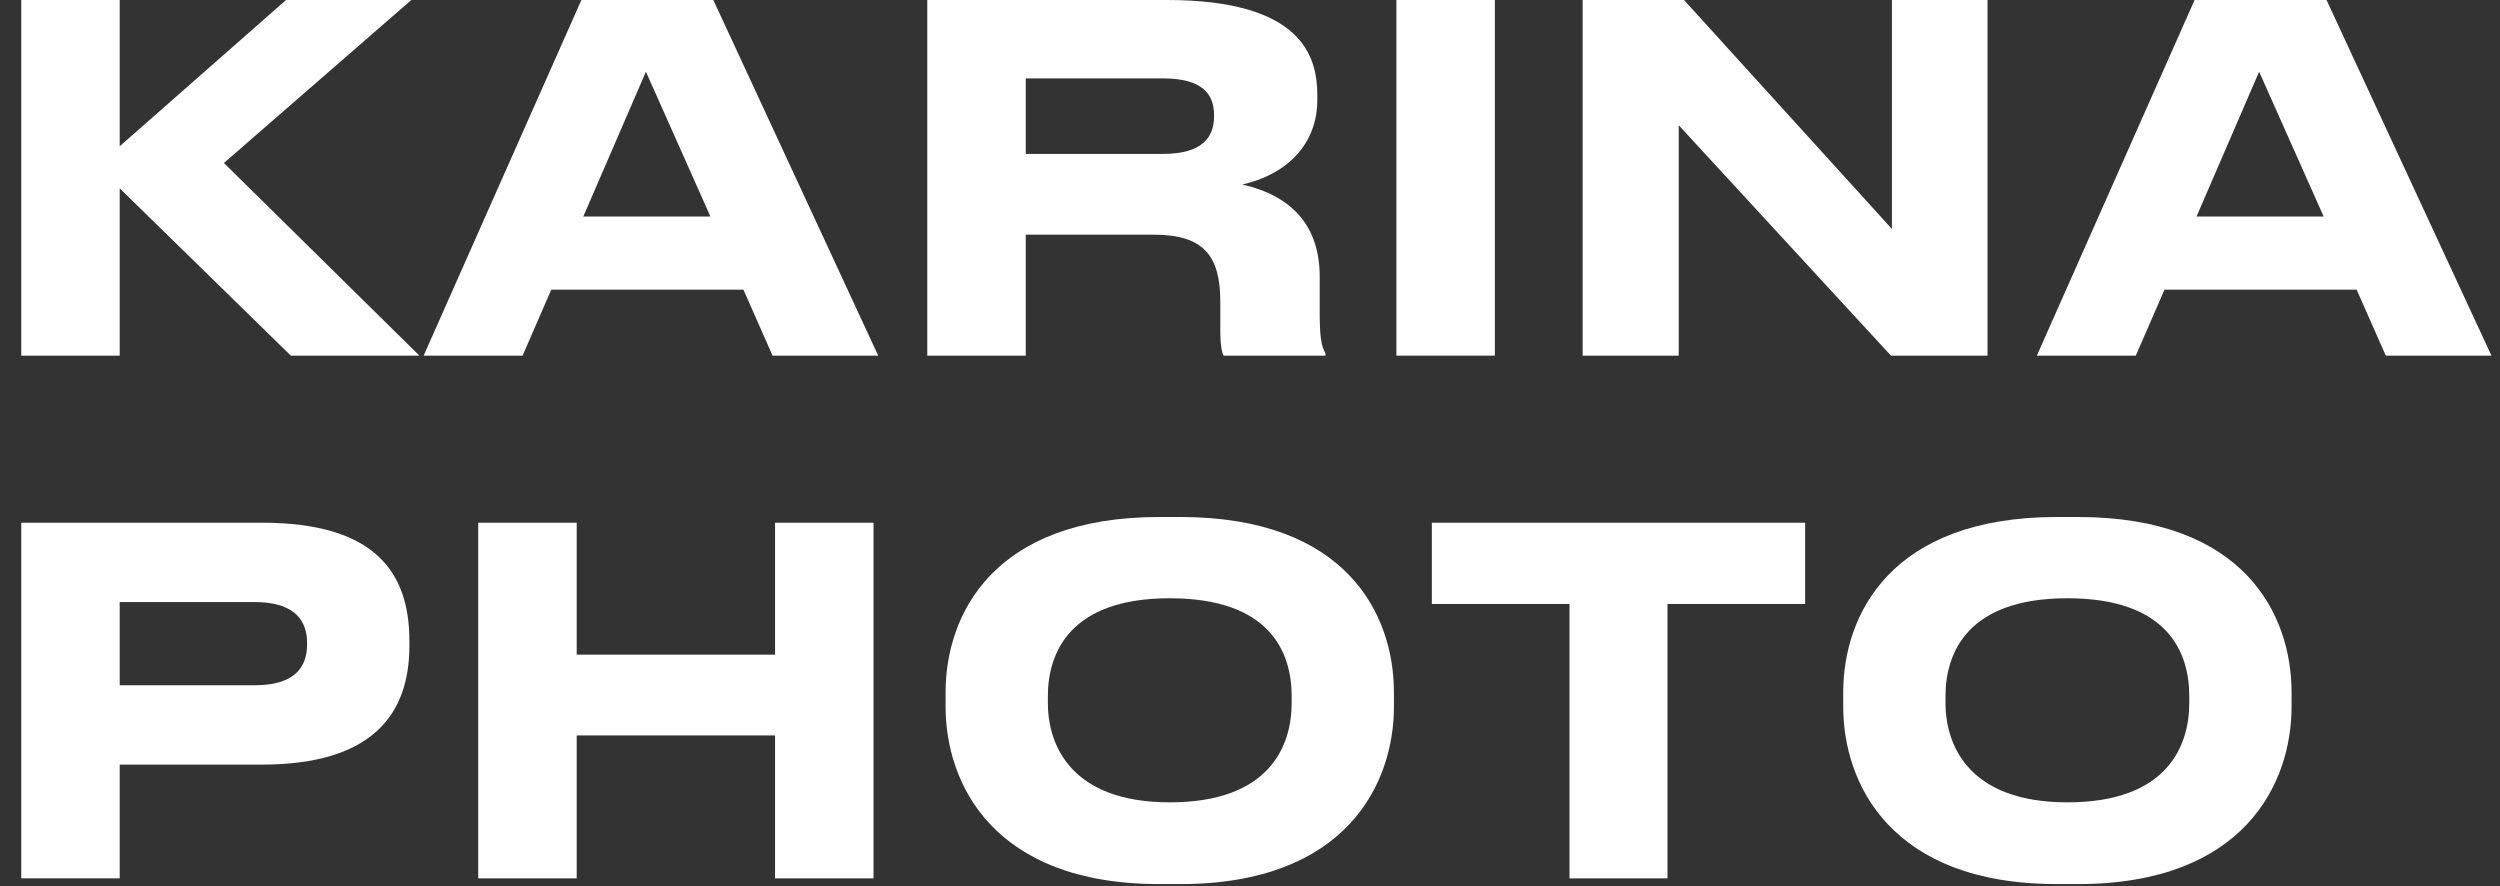 <?xml version="1.0" encoding="UTF-8"?> <svg xmlns="http://www.w3.org/2000/svg" width="110" height="39" viewBox="0 0 110 39" fill="none"><rect x="0" y="0" width="110" height="39" fill="#333333" stroke="none"/><path d="M5.267 15.648H0.935V0H5.267V6.436L12.586 0H18.097L9.852 7.172L18.454 15.648H12.797L5.267 8.286V15.648Z" fill="white"></path><path d="M31.259 9.527L28.42 3.155L25.665 9.527H31.259ZM33.993 15.648L32.711 12.745H24.256L22.994 15.648H18.64L25.581 0H31.386L38.641 15.648H33.993Z" fill="white"></path><path d="M45.133 3.449V6.772H51.169C52.936 6.772 53.419 6.015 53.419 5.111V5.069C53.419 4.164 52.936 3.449 51.169 3.449H45.133ZM54.66 8.118C56.785 8.602 58.067 9.885 58.067 12.177V13.797C58.067 14.975 58.172 15.29 58.32 15.542V15.648H53.84C53.777 15.542 53.693 15.248 53.693 14.554V13.271C53.693 11.252 52.957 10.326 50.769 10.326H45.133V15.648H40.8V0H51.337C57.289 0 57.962 2.482 57.962 4.185V4.396C57.962 6.352 56.616 7.677 54.66 8.118Z" fill="white"></path><path d="M65.774 0V15.648H61.442V0H65.774Z" fill="white"></path><path d="M83.202 15.648L73.864 5.51V15.648H69.637V0H74.095L83.244 10.074V0H87.451V15.648H83.202Z" fill="white"></path><path d="M102.241 9.527L99.402 3.155L96.647 9.527H102.241ZM104.975 15.648L103.692 12.745H95.237L93.975 15.648H89.622L96.562 0H102.367L109.623 15.648H104.975Z" fill="white"></path><path d="M11.535 33.642H5.267V38.648H0.935V23H11.535C16.477 23 18.013 25.166 18.013 28.195V28.426C18.013 31.392 16.414 33.642 11.535 33.642ZM5.267 26.491V30.151H11.219C12.818 30.151 13.512 29.478 13.512 28.363V28.279C13.512 27.185 12.818 26.491 11.219 26.491H5.267Z" fill="white"></path><path d="M21.042 38.648V23H25.375V28.805H34.103V23H38.435V38.648H34.103V32.359H25.375V38.648H21.042Z" fill="white"></path><path d="M51.007 22.748H51.932C59.251 22.748 61.333 27.038 61.333 30.466V31.097C61.333 34.462 59.251 38.9 51.932 38.9H51.007C43.688 38.9 41.606 34.462 41.606 31.097V30.466C41.606 27.059 43.688 22.748 51.007 22.748ZM56.833 30.929V30.634C56.833 28.7 55.886 26.323 51.469 26.323C47.095 26.323 46.106 28.7 46.106 30.634V30.929C46.106 32.822 47.158 35.303 51.469 35.303C55.865 35.303 56.833 32.822 56.833 30.929Z" fill="white"></path><path d="M69.058 38.648V26.575H63.001V23H79.426V26.575H73.369V38.648H69.058Z" fill="white"></path><path d="M90.503 22.748H91.428C98.747 22.748 100.829 27.038 100.829 30.466V31.097C100.829 34.462 98.747 38.9 91.428 38.9H90.503C83.184 38.9 81.102 34.462 81.102 31.097V30.466C81.102 27.059 83.184 22.748 90.503 22.748ZM96.328 30.929V30.634C96.328 28.7 95.382 26.323 90.965 26.323C86.591 26.323 85.602 28.7 85.602 30.634V30.929C85.602 32.822 86.654 35.303 90.965 35.303C95.361 35.303 96.328 32.822 96.328 30.929Z" fill="white"></path></svg> 
